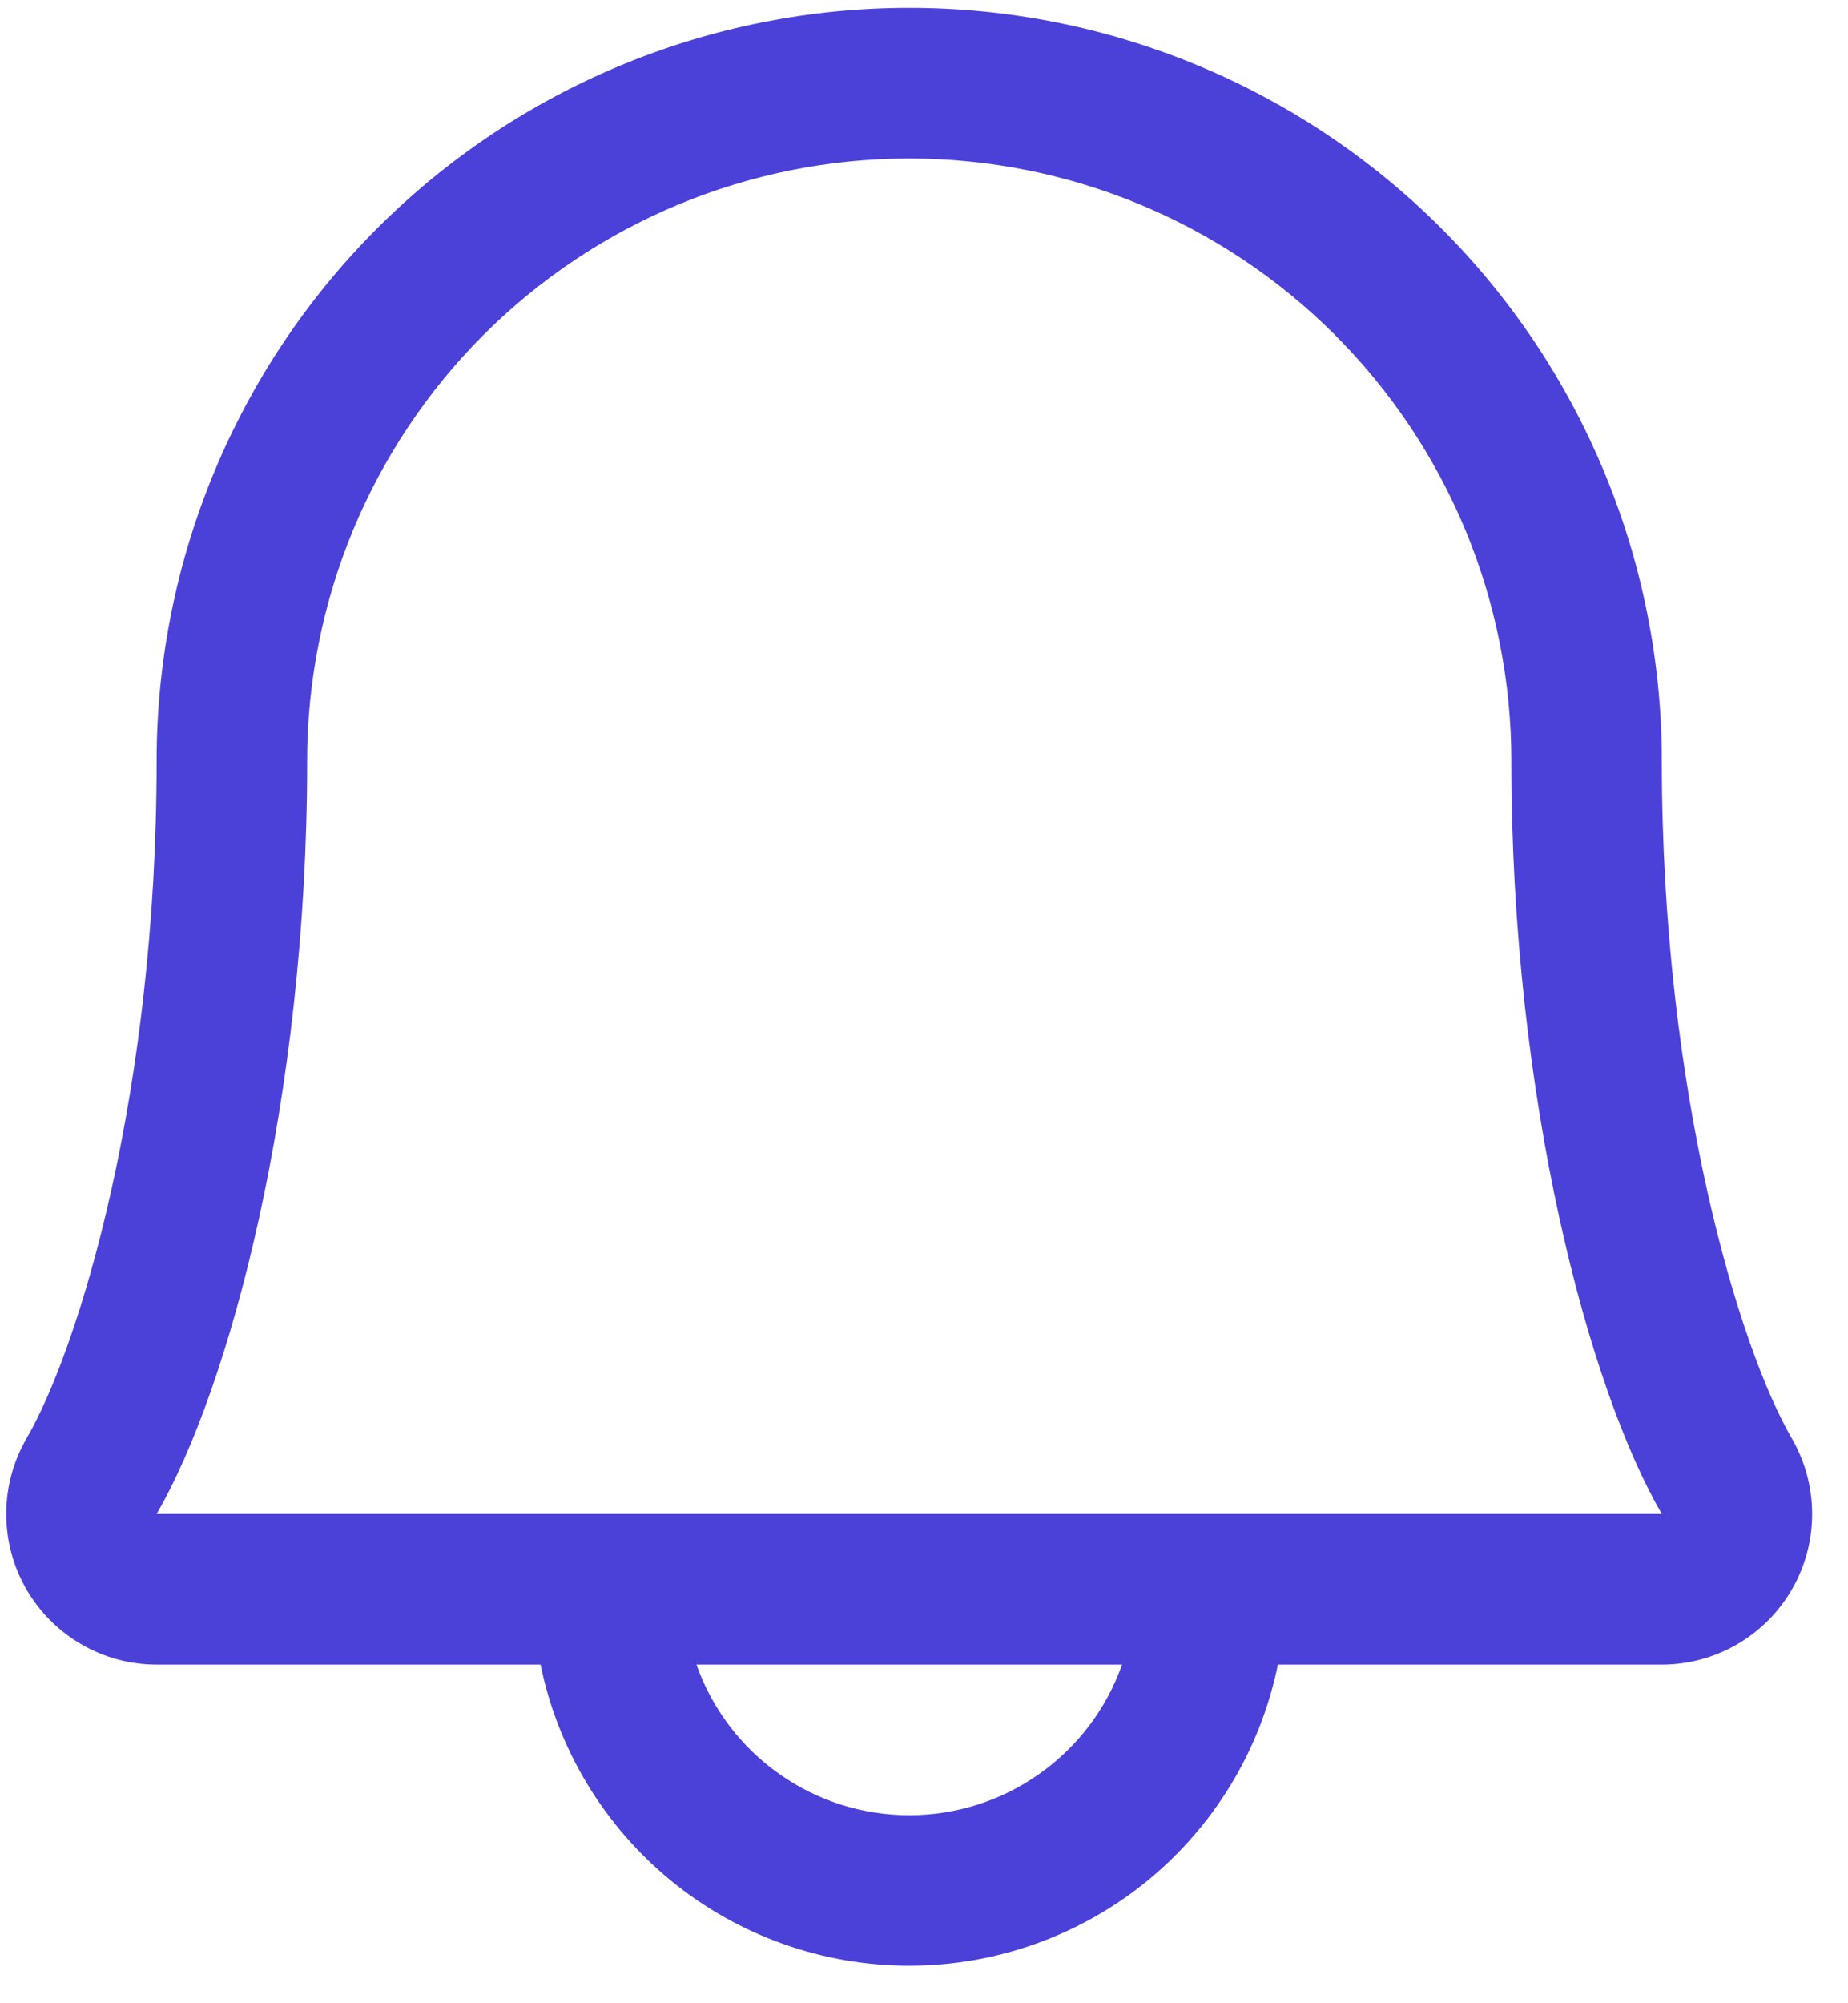 <svg width="24" height="26" viewBox="0 0 24 26" fill="none" xmlns="http://www.w3.org/2000/svg">
<path d="M23.268 18.665C22.59 17.497 21.582 14.193 21.582 9.876C21.582 7.284 20.552 4.798 18.72 2.965C16.887 1.132 14.401 0.102 11.808 0.102C9.216 0.102 6.73 1.132 4.897 2.965C3.064 4.798 2.034 7.284 2.034 9.876C2.034 14.194 1.025 17.497 0.347 18.665C0.174 18.962 0.082 19.3 0.081 19.643C0.08 19.987 0.169 20.325 0.34 20.623C0.512 20.921 0.758 21.169 1.056 21.341C1.353 21.514 1.691 21.605 2.034 21.605H7.02C7.246 22.708 7.846 23.7 8.718 24.412C9.59 25.124 10.682 25.513 11.808 25.513C12.935 25.513 14.026 25.124 14.899 24.412C15.771 23.7 16.371 22.708 16.596 21.605H21.582C21.926 21.605 22.263 21.514 22.561 21.341C22.858 21.169 23.104 20.921 23.275 20.623C23.446 20.325 23.536 19.987 23.534 19.643C23.533 19.299 23.441 18.962 23.268 18.665ZM11.808 23.56C11.202 23.56 10.611 23.372 10.116 23.021C9.621 22.671 9.247 22.177 9.045 21.605H14.572C14.37 22.177 13.996 22.671 13.501 23.021C13.006 23.372 12.415 23.56 11.808 23.56ZM2.034 19.65C2.975 18.033 3.989 14.284 3.989 9.876C3.989 7.802 4.813 5.814 6.279 4.347C7.746 2.881 9.735 2.057 11.808 2.057C13.882 2.057 15.871 2.881 17.337 4.347C18.804 5.814 19.628 7.802 19.628 9.876C19.628 14.281 20.639 18.029 21.582 19.65H2.034Z" fill="#4B41D9"/>
</svg>
